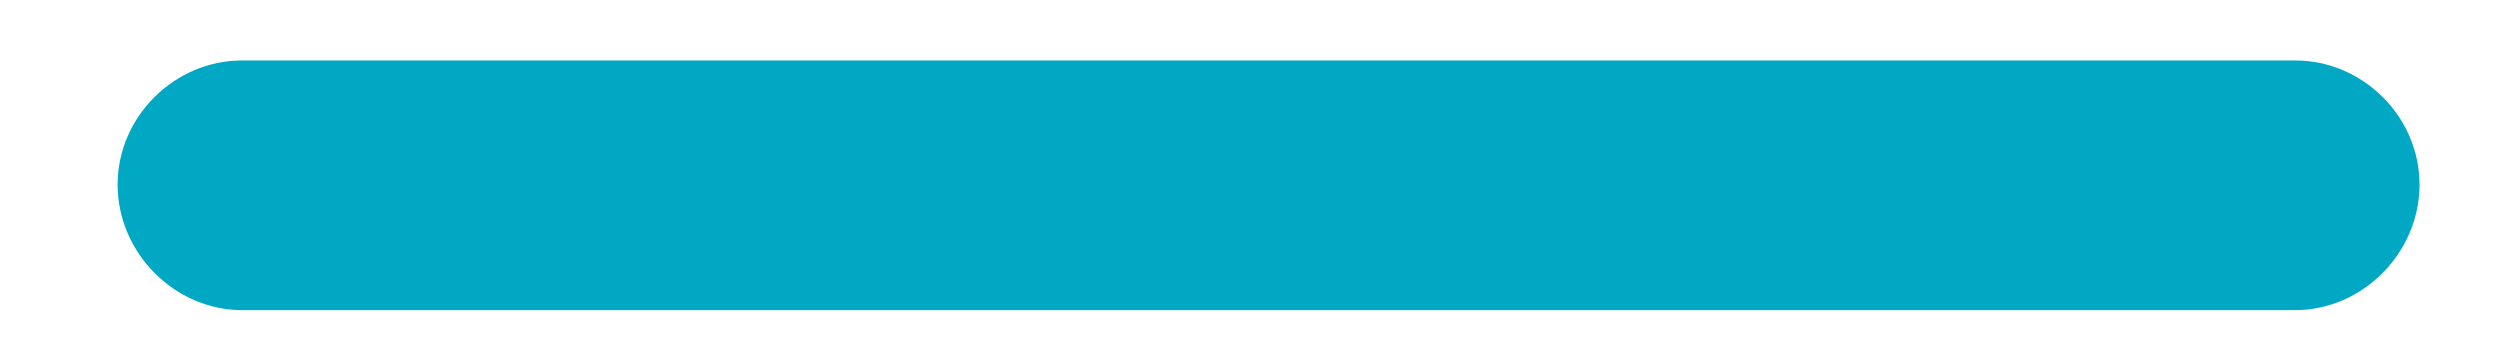 <svg width="21" height="3" viewBox="0 0 21 3" fill="none" xmlns="http://www.w3.org/2000/svg">
<path d="M2.031 2.605H19.281C19.844 2.605 20.324 2.125 20.324 1.551C20.324 0.977 19.844 0.508 19.281 0.508H2.031C1.469 0.508 0.988 0.977 0.988 1.551C0.988 2.125 1.469 2.605 2.031 2.605Z" fill="#01A8C3"/>
</svg>
